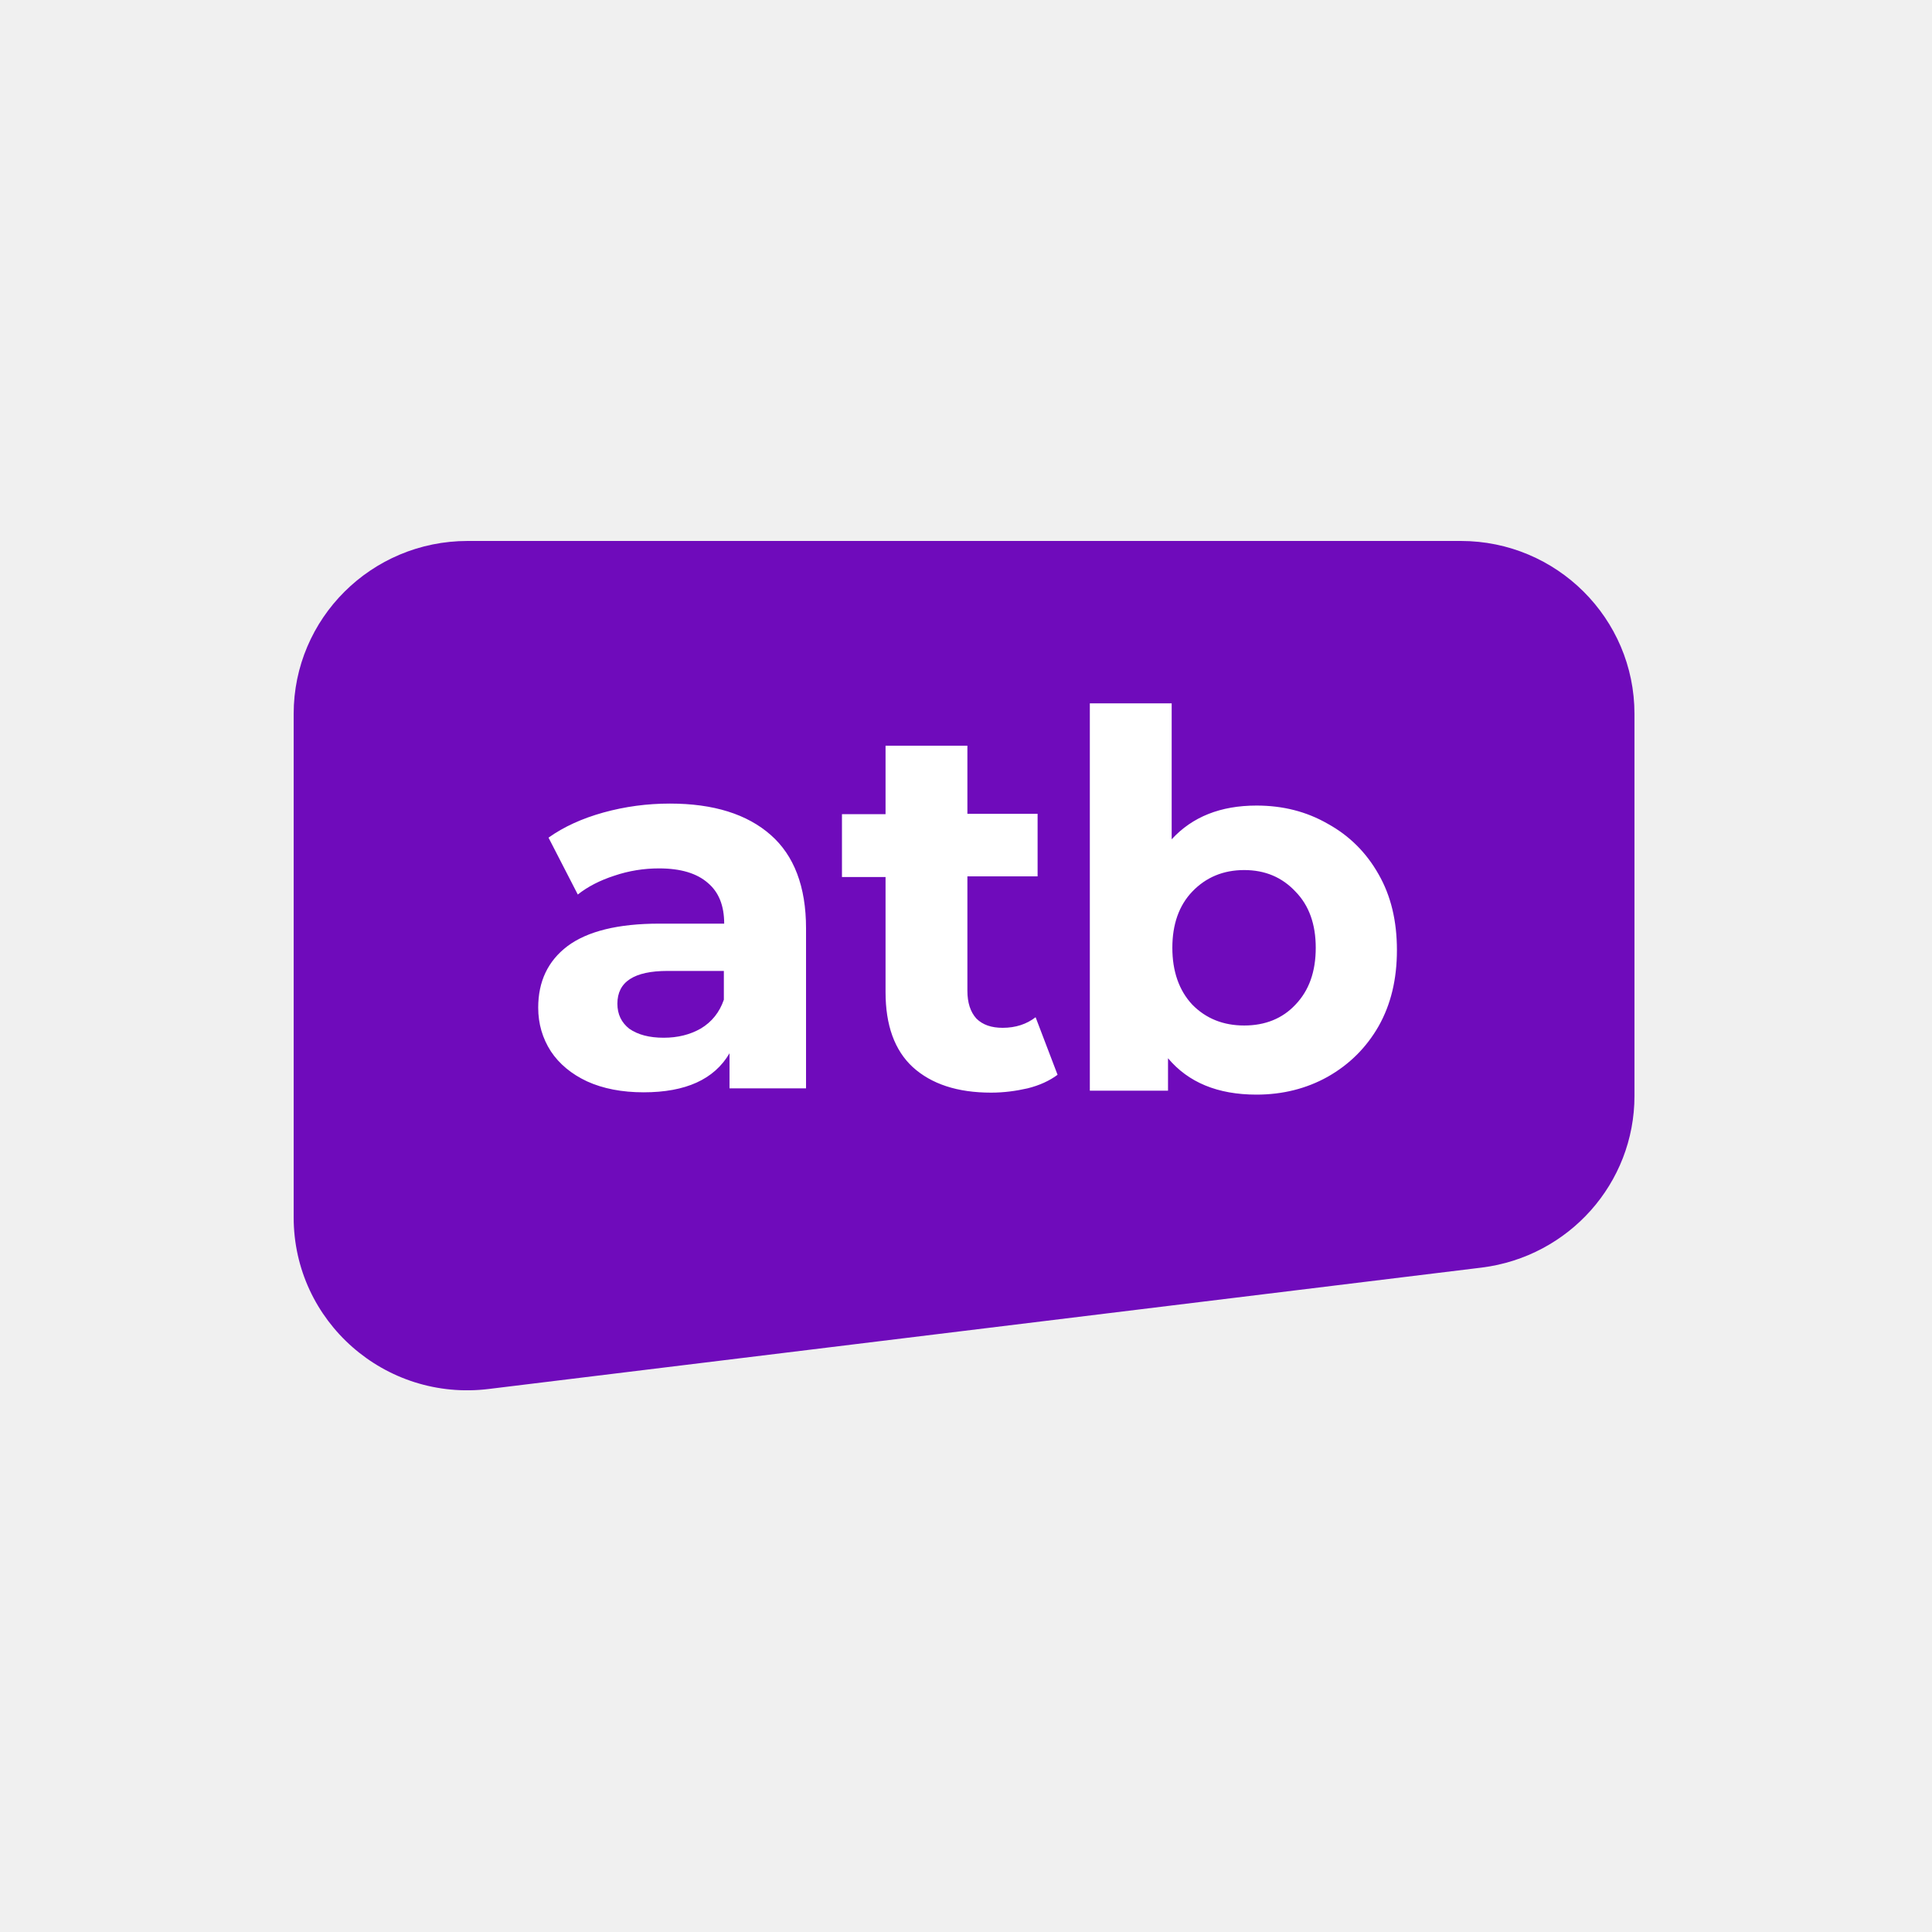 <svg width="500" height="500" viewBox="0 0 500 500" fill="none" xmlns="http://www.w3.org/2000/svg">
<rect x="0" y="0" width="500" height="500" fill="#808080" stroke="none"/>
<g clip-path="url(#clip0_2061_184)">
<rect width="500" height="500" fill="#E5E5E5"/>
<path fill-rule="evenodd" clip-rule="evenodd" d="M0 0H500V500H0V0Z" fill="#F0F0F0"/>
<path d="M76 184.765C76 160.029 96.148 140 121.033 140H378.054C402.852 140 423 160.029 423 184.765V283.624C423 306.221 406.037 325.222 383.478 328.047L126.543 359.459C99.679 362.797 76 341.998 76 315.037V184.765Z" fill="#6F0BBB"/>
<path d="M322 265.398C327.425 265.398 331.902 263.601 335.26 260.006C338.791 256.326 340.513 251.447 340.513 245.284C340.513 239.207 338.791 234.328 335.26 230.733C331.816 227.053 327.425 225.17 322 225.17C316.576 225.17 312.098 227.053 308.568 230.733C305.124 234.328 303.402 239.207 303.402 245.284C303.402 251.361 305.124 256.326 308.568 260.006C312.098 263.601 316.576 265.398 322 265.398ZM325.186 208.479C331.988 208.479 338.102 210.02 343.612 213.187C349.209 216.268 353.601 220.633 356.786 226.283C359.972 231.846 361.522 238.351 361.522 245.883C361.522 253.415 359.972 259.92 356.786 265.57C353.601 271.133 349.209 275.498 343.612 278.665C338.102 281.747 331.902 283.287 325.186 283.287C315.112 283.287 307.535 280.12 302.282 273.872V282.26H282.048V182.031H303.23V217.21C308.568 211.389 315.887 208.479 325.186 208.479ZM273.696 278.152C271.629 279.692 269.046 280.891 265.946 281.661C262.933 282.346 259.833 282.774 256.475 282.774C247.778 282.774 241.062 280.548 236.24 276.183C231.505 271.818 229.18 265.313 229.18 256.754V226.967H217.9V210.705H229.18V192.987H250.362V210.619H268.53V226.796H250.362V256.411C250.362 259.493 251.136 261.889 252.686 263.601C254.322 265.227 256.561 265.998 259.489 265.998C262.847 265.998 265.688 265.056 268.013 263.259L273.696 278.152ZM171.748 268.565C175.365 268.565 178.551 267.795 181.392 266.169C184.234 264.457 186.214 261.975 187.333 258.722V251.276H172.782C164.085 251.276 159.78 254.1 159.78 259.749C159.78 262.488 160.813 264.628 162.88 266.254C165.118 267.795 168.046 268.565 171.748 268.565ZM173.384 207.966C184.664 207.966 193.361 210.705 199.474 216.097C205.501 221.404 208.601 229.45 208.601 240.234V281.661H188.797V272.588C184.836 279.35 177.431 282.688 166.582 282.688C160.985 282.688 156.077 281.747 151.944 279.864C147.898 277.981 144.712 275.327 142.559 272.075C140.406 268.737 139.287 264.97 139.287 260.776C139.287 254.015 141.784 248.708 146.864 244.856C152.031 241.005 159.952 239.036 170.629 239.036H187.419C187.419 234.414 186.042 230.905 183.2 228.508C180.359 226.026 176.226 224.742 170.543 224.742C166.668 224.742 162.794 225.341 159.005 226.625C155.302 227.823 152.117 229.45 149.534 231.504L141.956 216.782C145.917 213.957 150.653 211.817 156.164 210.277C161.76 208.736 167.443 207.966 173.384 207.966Z" fill="white"/>
</g>
<defs>
<clipPath id="clip0_2061_184">
<rect width="500" height="500" fill="white"/>
</clipPath>
</defs>
</svg>

